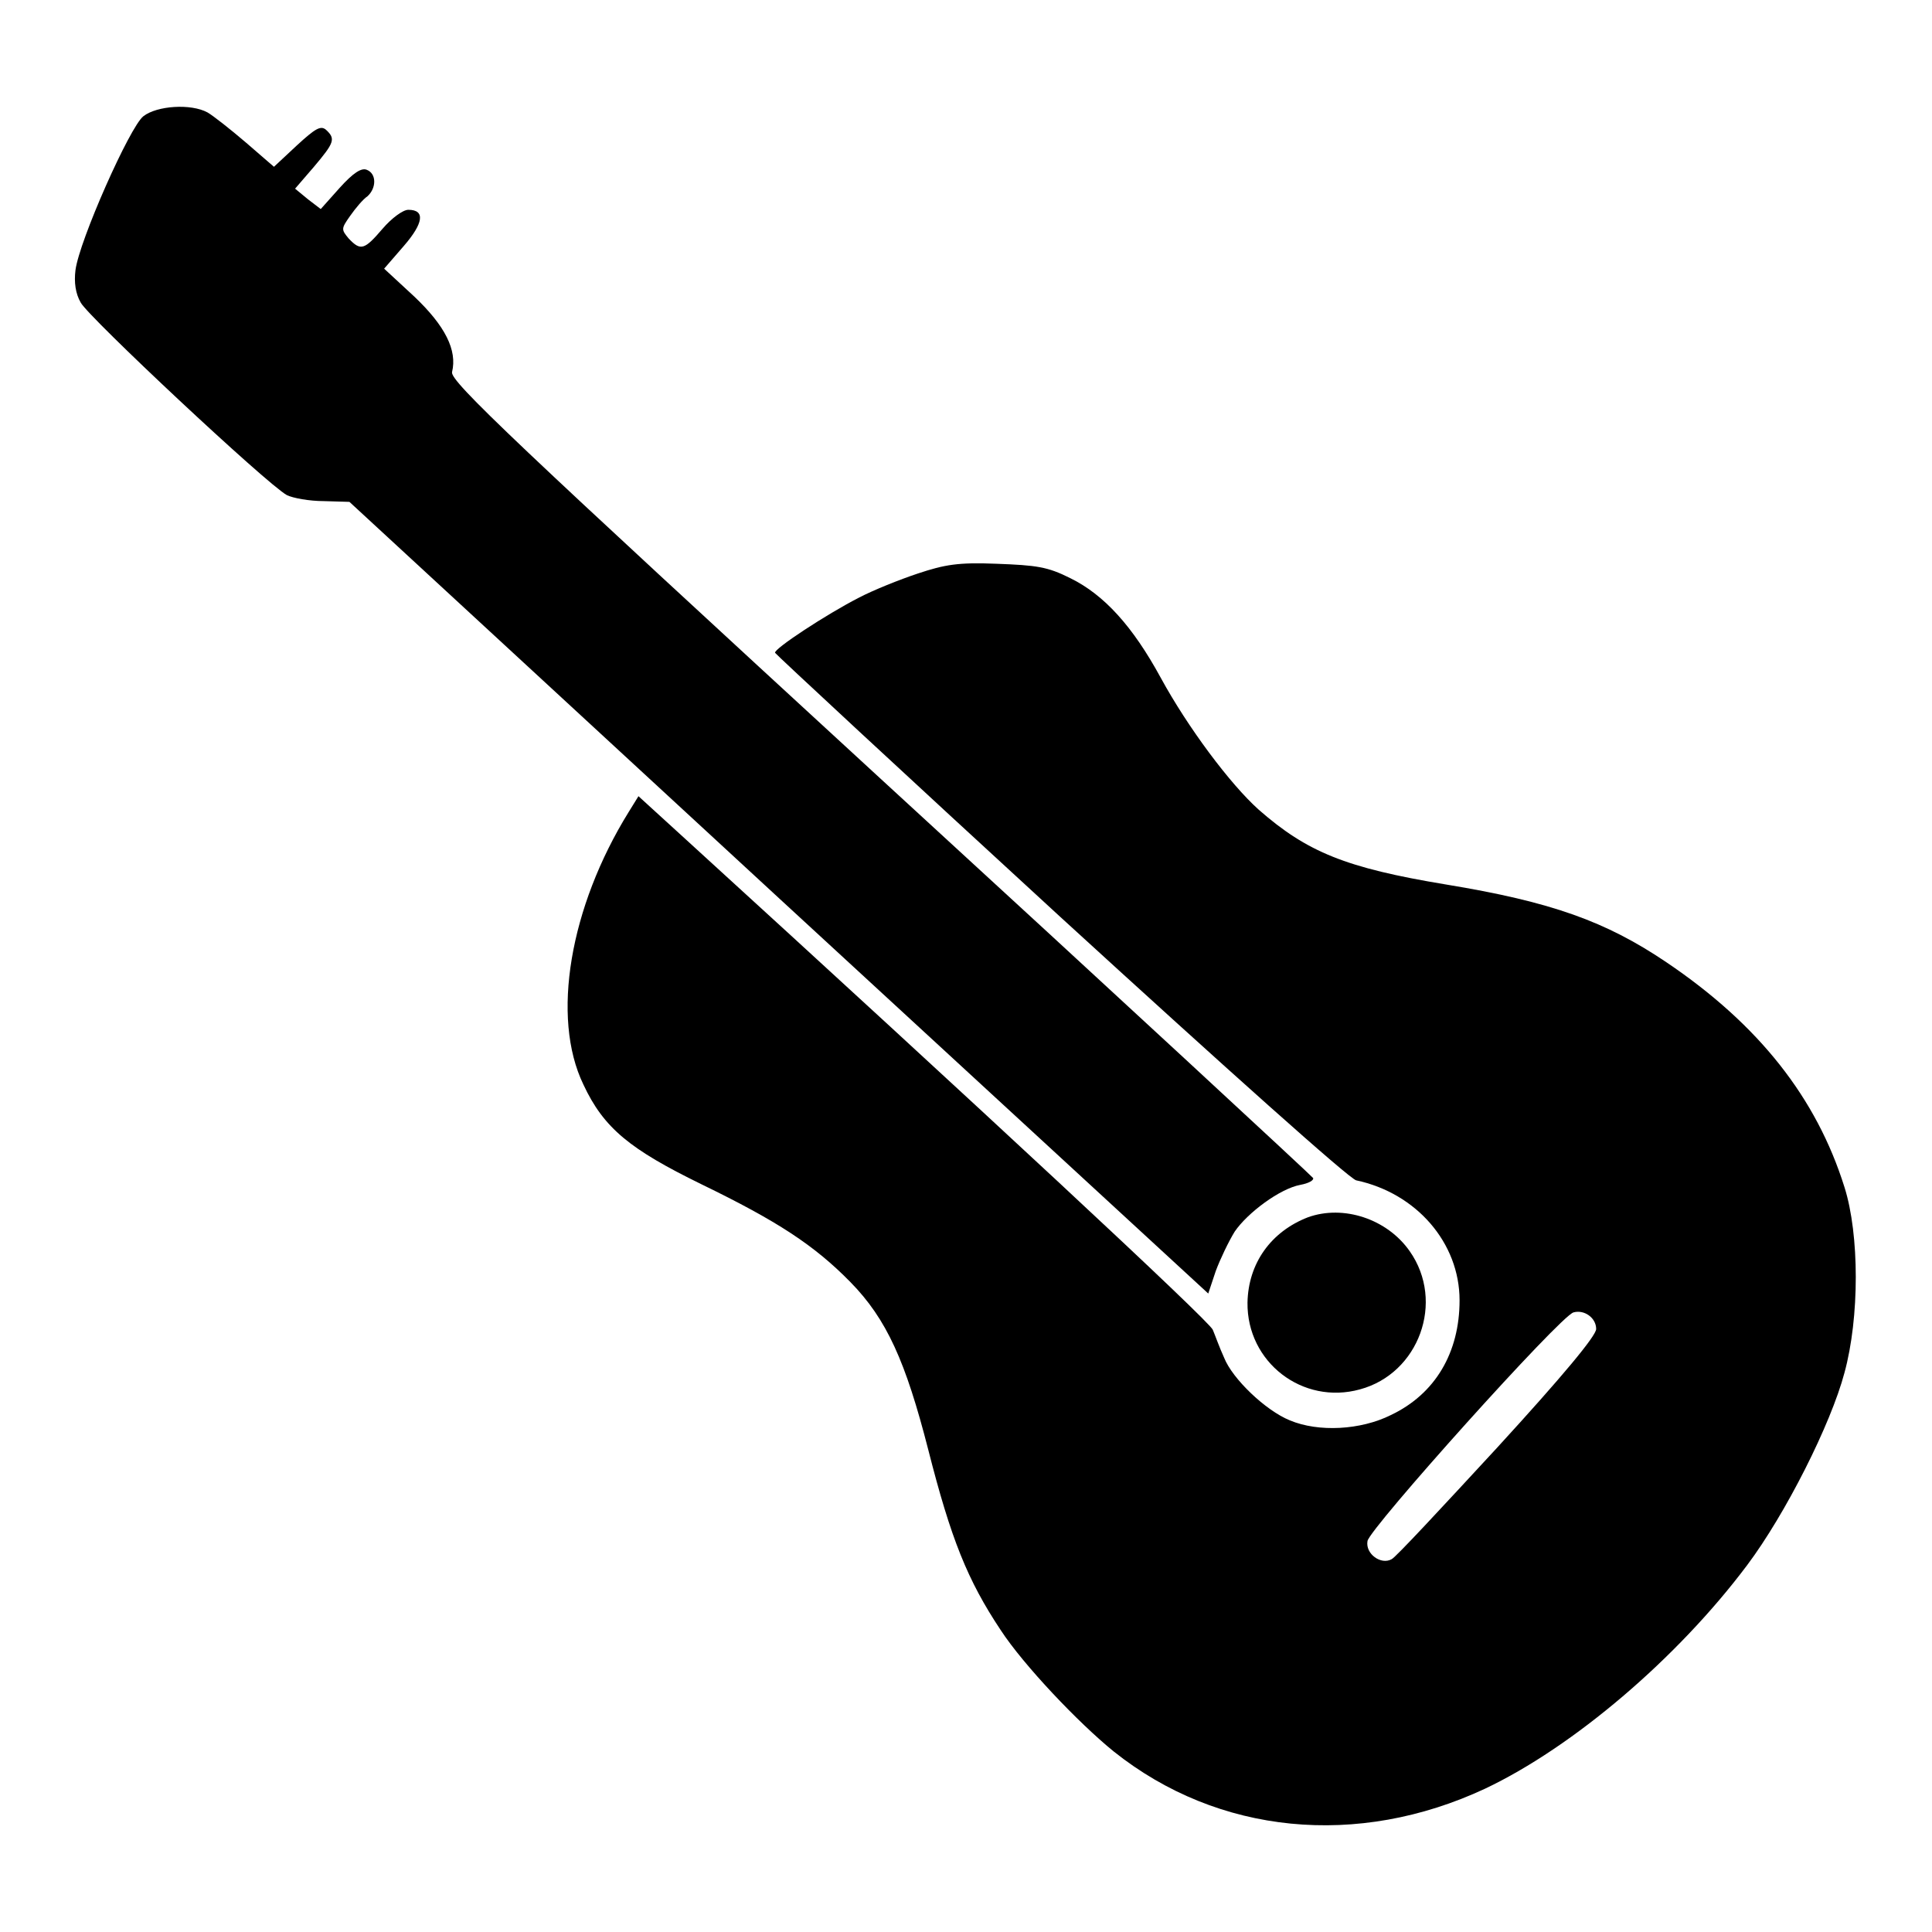 <?xml version="1.0" encoding="utf-8"?>
<!-- Svg Vector Icons : http://www.onlinewebfonts.com/icon -->
<!DOCTYPE svg PUBLIC "-//W3C//DTD SVG 1.1//EN" "http://www.w3.org/Graphics/SVG/1.1/DTD/svg11.dtd">
<svg version="1.1" xmlns="http://www.w3.org/2000/svg" xmlns:xlink="http://www.w3.org/1999/xlink" x="0px" y="0px" viewBox="0 0 256 256" enable-background="new 0 0 256 256" xml:space="preserve">
<g><g><g><path fill="#000000" d="M19,15.4c-1.8,1.4-8.5,16.5-9,20.4c-0.2,1.6,0,3.1,0.7,4.3c1,1.9,24.6,24,27.3,25.5c0.8,0.4,3,0.8,4.9,0.8l3.4,0.1l56.9,52.5l56.9,52.4l1-3c0.6-1.6,1.7-3.9,2.5-5.2c1.7-2.5,6-5.7,8.7-6.2c1.1-0.2,1.8-0.6,1.7-0.9c-0.1-0.2-25.9-24.1-57.3-52.9C68.3,58.7,59.6,50.5,59.9,49.3c0.7-2.9-0.9-6.1-5-10l-4-3.7l2.6-3c2.6-3,2.9-4.8,0.6-4.8c-0.7,0-2.2,1.1-3.4,2.5c-2.4,2.8-2.9,3-4.5,1.3c-1-1.2-1-1.3,0.2-3c0.7-1,1.7-2.2,2.3-2.6c1.2-1.1,1.2-3-0.1-3.5c-0.7-0.3-1.8,0.4-3.6,2.4l-2.5,2.8l-1.7-1.3L39.1,25l2.5-2.9c2.7-3.2,2.9-3.7,1.6-4.9c-0.7-0.6-1.4-0.2-3.9,2.1l-3,2.8l-3.7-3.2c-2.1-1.8-4.4-3.6-5.1-4C25.3,13.7,20.8,14,19,15.4z"/><path fill="#000000" d="M121.6,76c-2.4,0.8-5.9,2.2-7.8,3.2c-4.3,2.2-11.3,6.8-11.1,7.3c0.1,0.2,17.1,16,37.8,35c22.2,20.3,38.3,34.7,39.2,34.9c8,1.7,13.7,8.3,13.7,15.9c0,6.9-3.2,12.4-9.1,15.2c-4,2-9.6,2.3-13.4,0.7c-3.2-1.3-7.6-5.5-8.7-8.3c-0.6-1.3-1.2-3-1.5-3.7c-0.4-1.1-30.5-29.1-70.4-65.5l-5.7-5.2l-1.3,2.1c-7.8,12.6-10.3,27.2-6,36.1c2.7,5.8,6.2,8.6,15.6,13.2c10.1,4.9,15,8.1,19.8,13s7.3,10.5,10.3,22.2c3,11.8,5.2,17.3,9.6,23.9c3,4.6,10.3,12.3,15,16.1c13.8,11,32.3,12.8,49.2,4.9c11.6-5.5,25.4-17.2,34.7-29.6c5.1-6.8,11.1-18.7,12.9-25.5c2-7.3,2-18.3,0-24.6c-3.7-11.8-11.3-21.5-23.6-29.8c-8-5.4-15.2-8-29.2-10.3c-13.3-2.2-18.4-4.3-24.8-9.9c-3.8-3.4-9.4-10.9-13-17.5c-3.7-6.8-7.5-11-12-13.2c-3-1.5-4.4-1.7-9.8-1.9C127,74.5,125.2,74.8,121.6,76z M211.5,176.1c0,0.9-4.4,6.2-13.1,15.7c-7.2,7.8-13.5,14.6-14,14.8c-1.4,0.8-3.5-0.7-3.2-2.4c0.2-1.6,25.6-29.9,27.3-30.3C209.9,173.5,211.5,174.6,211.5,176.1z"/><path fill="#000000" d="M173.3,161.3c-4.9,1.9-7.9,6.1-8,11.3c-0.1,7.9,7.3,13.6,14.9,11.5c7.8-2.1,11.3-11.6,6.6-18.3C183.8,161.5,178,159.6,173.3,161.3z"/></g></g></g>
</svg>
